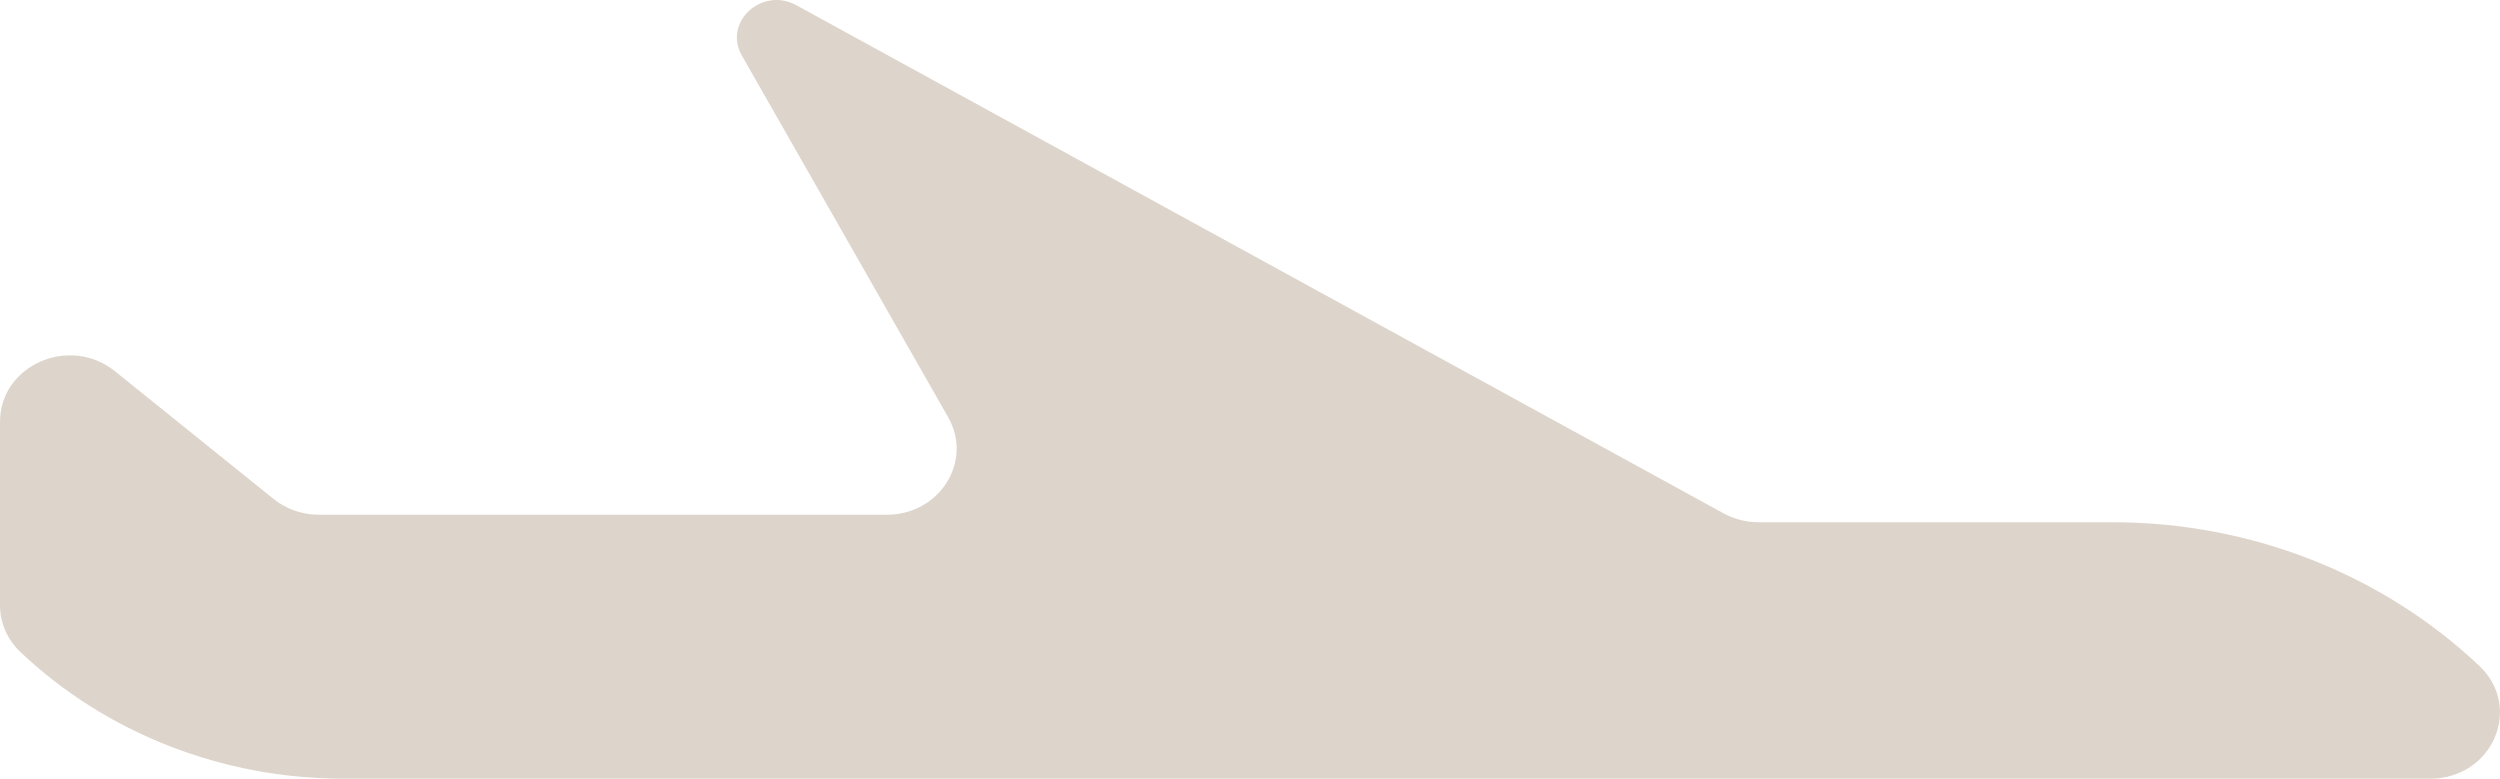 <svg width="61" height="19" viewBox="0 0 61 19" fill="none" xmlns="http://www.w3.org/2000/svg">
<g clip-path="url(#clip0_148_2)">
<path d="M0 10.284V14.771C0 15.198 0.179 15.608 0.498 15.91C2.588 17.888 5.423 19 8.379 19H59.295C60.811 19 61.57 17.265 60.498 16.25C58.126 14.004 54.909 12.743 51.554 12.743H42.909C42.61 12.743 42.316 12.668 42.056 12.526L19.433 0.128C18.591 -0.334 17.638 0.542 18.1 1.353L23.136 10.182C23.748 11.255 22.927 12.559 21.638 12.559H7.779C7.375 12.559 6.984 12.423 6.677 12.175L2.805 9.058C1.7 8.167 0.001 8.911 0.001 10.285L0 10.284Z" fill="#DDD5CB"/>
</g>
<defs>
<clipPath id="clip0_148_2">
<rect width="61" height="19" fill="white"/>
</clipPath>
</defs>
</svg>
